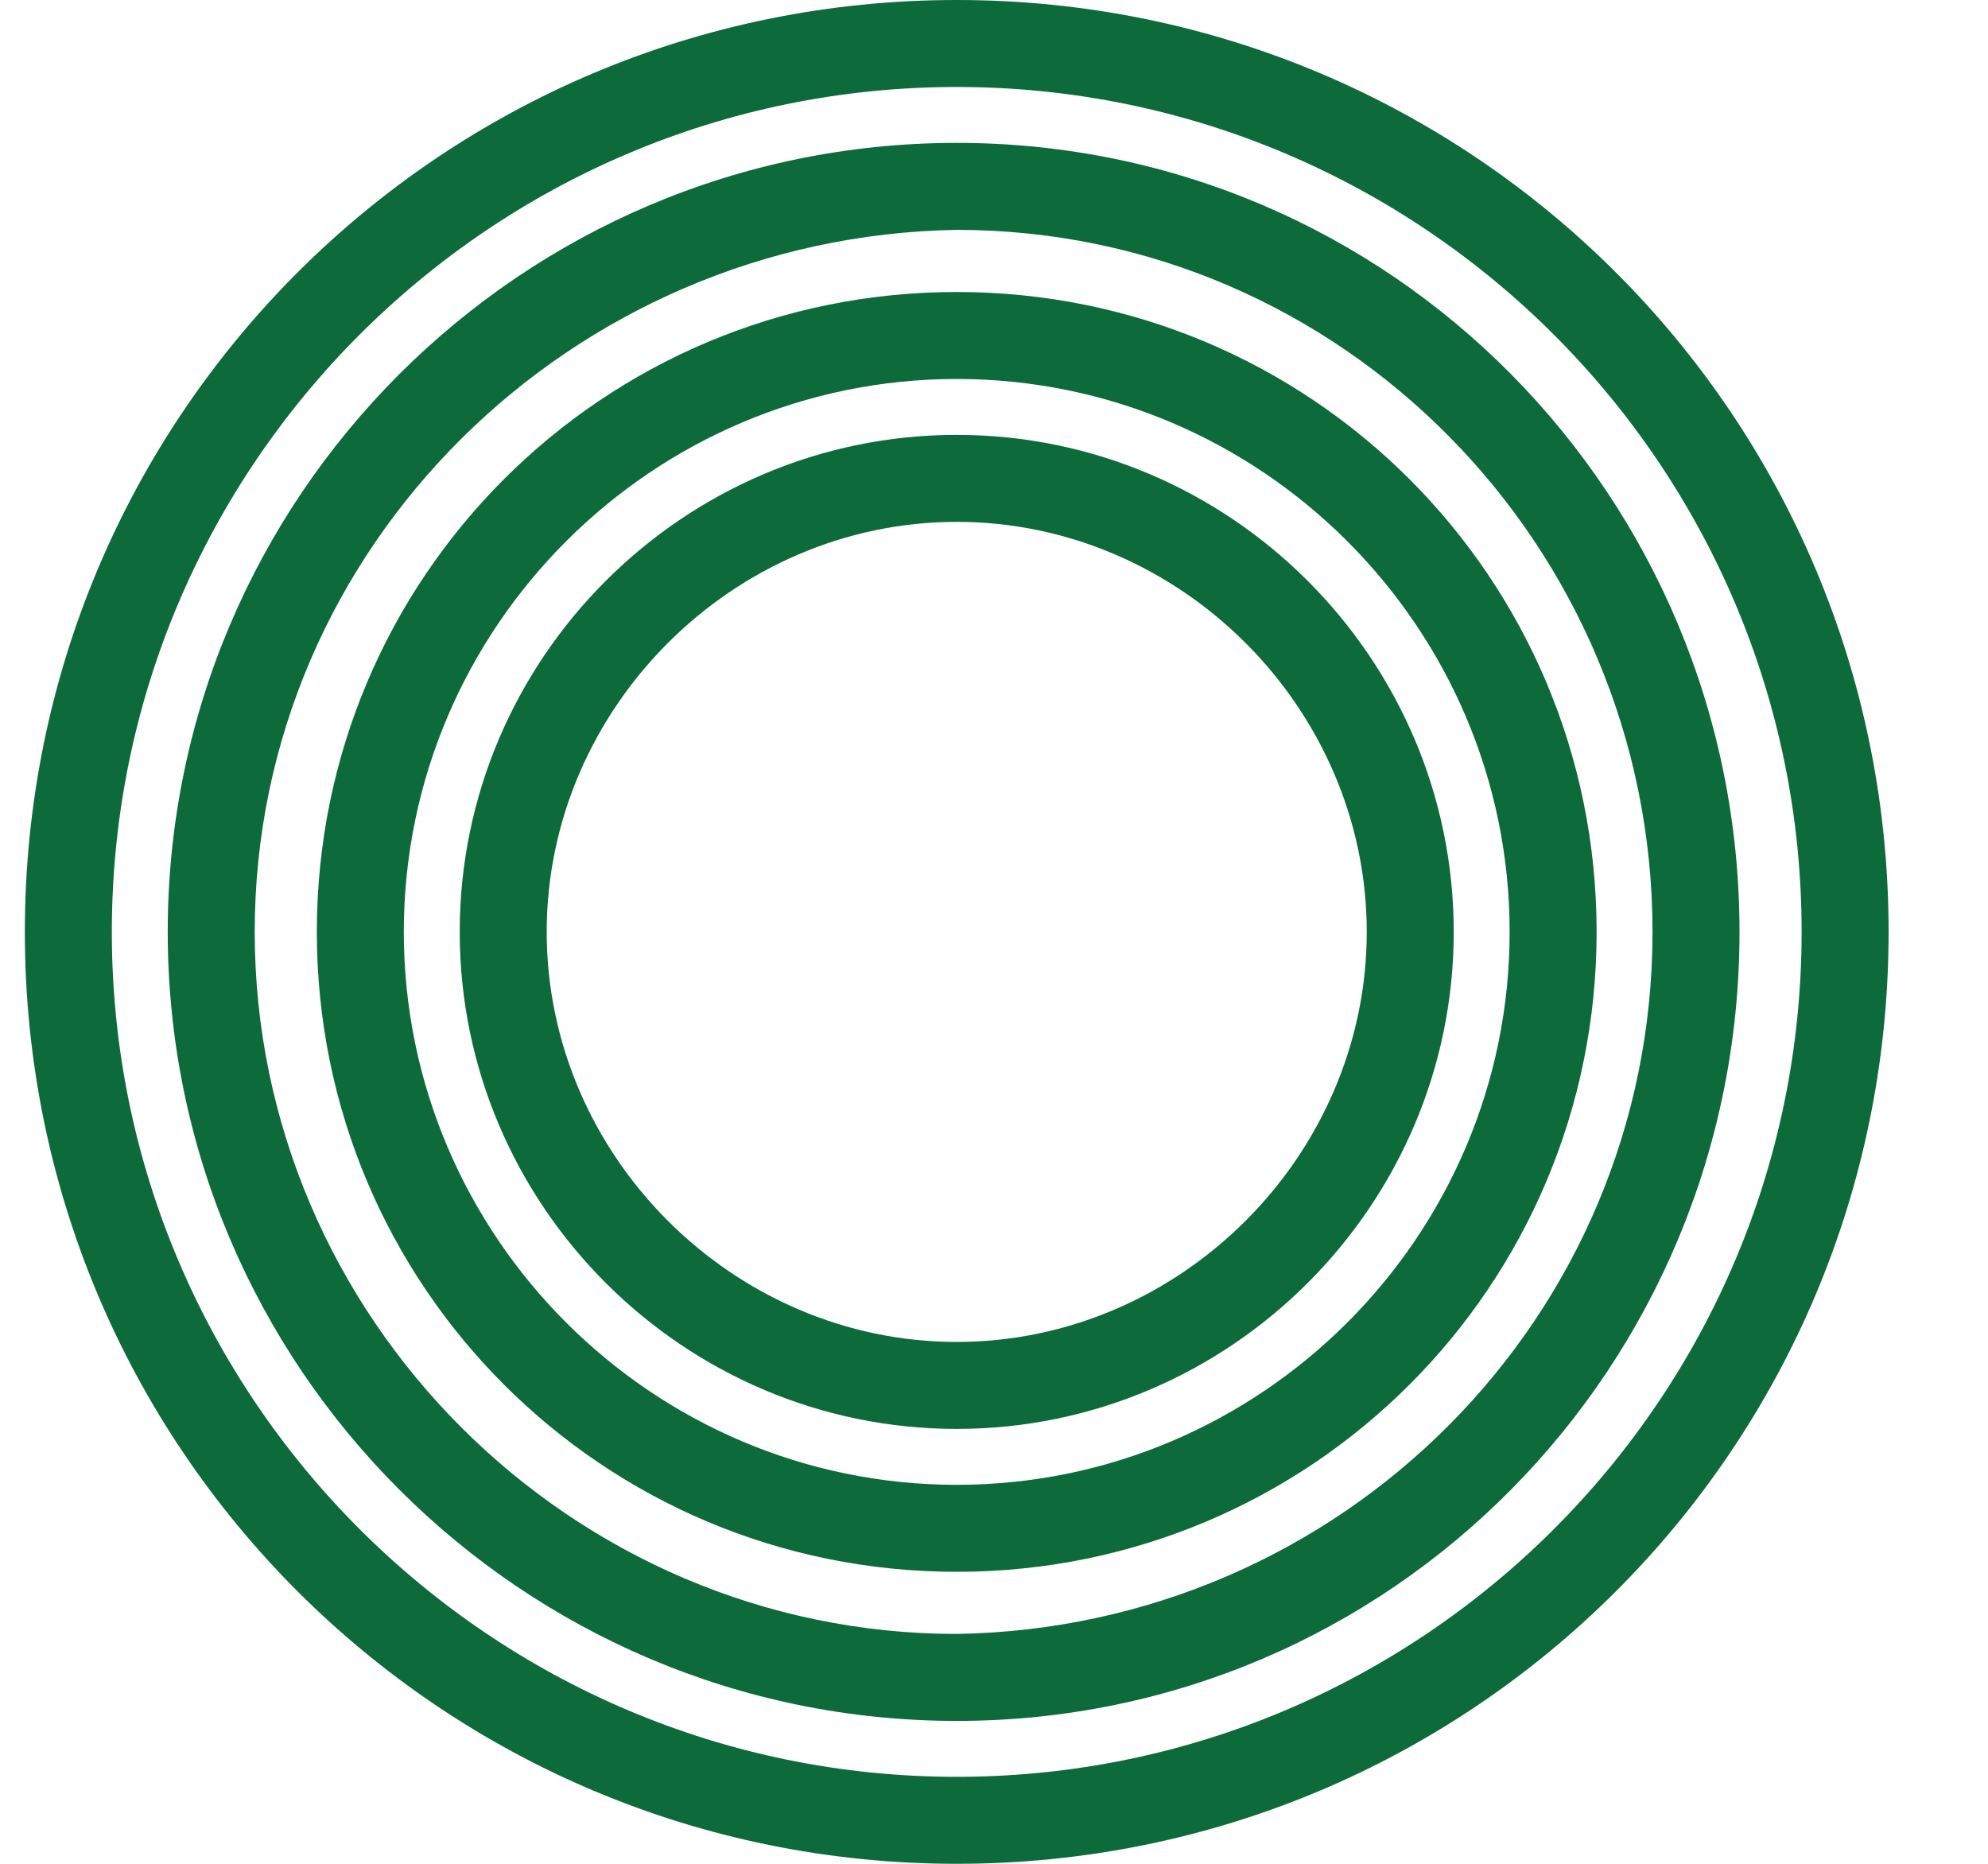 <?xml version="1.0" encoding="UTF-8"?>
<svg xmlns="http://www.w3.org/2000/svg" xmlns:xlink="http://www.w3.org/1999/xlink" xmlns:svgjs="http://svgjs.com/svgjs" version="1.1" width="32" height="30">
  <svg xmlns="http://www.w3.org/2000/svg" version="1.2" viewBox="0 0 32 30" width="32" height="30">
    <title>logo-svg</title>
    <style>
		.s0 { fill: #0d6a3b } 
	</style>
    <path id="SvgjsPath1030" fill-rule="evenodd" class="s0" d="m-1.5 2.3h-18.5v-1.4h18.5z"></path>
    <path id="SvgjsPath1029" fill-rule="evenodd" class="s0" d="m-1.5 4.7h-18.5v-1.4h18.5z"></path>
    <path id="SvgjsPath1028" fill-rule="evenodd" class="s0" d="m-1.5 7h-18.5v-1.4h18.5z"></path>
    <path id="SvgjsPath1027" fill-rule="evenodd" class="s0" d="m-15.1 29.1v-22.1h1.4v22.1z"></path>
    <path id="SvgjsPath1026" fill-rule="evenodd" class="s0" d="m-12.7 29.1v-22.1h1.4v22.1z"></path>
    <path id="SvgjsPath1025" fill-rule="evenodd" class="s0" d="m-10.4 29.1v-22.1h1.4v22.1z"></path>
    <path id="SvgjsPath1024" fill-rule="evenodd" class="s0" d="m-8 29.1v-22.1h1.4v22.1z"></path>
    <path id="SvgjsPath1023" fill-rule="evenodd" class="s0" d="m50.8 2.3h-18.5v-1.4h18.5z"></path>
    <path id="SvgjsPath1022" fill-rule="evenodd" class="s0" d="m50.8 4.7h-18.5v-1.4h18.5z"></path>
    <path id="SvgjsPath1021" fill-rule="evenodd" class="s0" d="m50.8 7h-18.5v-1.4h18.5z"></path>
    <path id="SvgjsPath1020" fill-rule="evenodd" class="s0" d="m37.2 29.1v-22.1h1.4v22.1z"></path>
    <path id="SvgjsPath1019" fill-rule="evenodd" class="s0" d="m39.5 29.1v-22.1h1.4v22.1z"></path>
    <path id="SvgjsPath1018" fill-rule="evenodd" class="s0" d="m41.9 29.1v-22.1h1.4v22.1z"></path>
    <path id="SvgjsPath1017" fill-rule="evenodd" class="s0" d="m44.2 29.1v-22.1h1.4v22.1z"></path>
    <path id="SvgjsPath1016" fill-rule="evenodd" class="s0" d="m74.5 2.3h-12.9v-1.4h12.9z"></path>
    <path id="SvgjsPath1015" fill-rule="evenodd" class="s0" d="m74.5 24.4h-12.9v-1.4h12.9z"></path>
    <path id="SvgjsPath1014" fill-rule="evenodd" class="s0" d="m68.6 13.4h-7v-1.4h7z"></path>
    <path id="SvgjsPath1013" fill-rule="evenodd" class="s0" d="m74.5 4.7h-12.9v-1.4h12.9z"></path>
    <path id="SvgjsPath1012" fill-rule="evenodd" class="s0" d="m74.5 26.7h-12.9v-1.4h12.9z"></path>
    <path id="SvgjsPath1011" fill-rule="evenodd" class="s0" d="m68.6 15.7h-7v-1.4h7z"></path>
    <path id="SvgjsPath1010" fill-rule="evenodd" class="s0" d="m74.5 7h-12.9v-1.4h12.9z"></path>
    <path id="SvgjsPath1009" fill-rule="evenodd" class="s0" d="m74.5 29.1h-12.9v-1.4h12.9z"></path>
    <path id="SvgjsPath1008" fill-rule="evenodd" class="s0" d="m68.6 18h-7v-1.4h7z"></path>
    <path id="SvgjsPath1007" fill-rule="evenodd" class="s0" d="m53.1 29.1v-28.2h1.4v28.2z"></path>
    <path id="SvgjsPath1006" fill-rule="evenodd" class="s0" d="m55.5 29.1v-28.2h1.4v28.2z"></path>
    <path id="SvgjsPath1005" fill-rule="evenodd" class="s0" d="m57.8 29.1v-28.2h1.4v28.2z"></path>
    <path id="SvgjsPath1004" fill-rule="evenodd" class="s0" d="m60.2 29.1v-28.2h1.4v28.2z"></path>
    <path id="SvgjsPath1003" fill-rule="evenodd" class="s0" d="m7.4 15c0-4.4 3.6-8 8-8 4.4 0 8 3.6 8 8 0 4.4-3.6 8-8 8-4.4 0-8-3.6-8-8zm8-6.6c-3.6 0-6.6 3-6.6 6.6 0 3.6 3 6.6 6.6 6.6 3.6 0 6.6-3 6.6-6.6 0-3.6-3-6.6-6.6-6.6z"></path>
    <path id="SvgjsPath1002" fill-rule="evenodd" class="s0" d="m5.1 15c0-5.7 4.6-10.3 10.3-10.3 5.7 0 10.3 4.6 10.3 10.3 0 5.7-4.6 10.3-10.3 10.3-5.7 0-10.3-4.6-10.3-10.3zm10.3-8.9c-4.9 0-8.9 4-8.9 8.9 0 4.9 4 8.9 8.9 8.9 4.9 0 8.9-4 8.9-8.9 0-4.9-4-8.9-8.9-8.9z"></path>
    <path id="SvgjsPath1001" fill-rule="evenodd" class="s0" d="m2.7 15c0-7 5.7-12.7 12.7-12.7 7 0 12.6 5.7 12.6 12.7 0 7-5.6 12.7-12.6 12.7-7 0-12.7-5.7-12.7-12.7zm12.7-11.3c-6.2 0.1-11.3 5.1-11.3 11.3 0 6.2 5.1 11.3 11.3 11.3 6.2-0.1 11.2-5.1 11.2-11.3 0-6.2-5-11.3-11.2-11.3z"></path>
    <path id="SvgjsPath1000" fill-rule="evenodd" class="s0" d="m0.4 15c0-8.3 6.7-15 15-15 8.3 0 15 6.7 15 15 0 8.3-6.7 15-15 15-8.3 0-15-6.7-15-15zm15-13.6c-7.5 0-13.6 6.1-13.6 13.6 0 7.5 6.1 13.6 13.6 13.6 7.5 0 13.6-6.1 13.6-13.6 0-7.5-6.1-13.6-13.6-13.6z"></path>
  </svg>
  <style>@media (prefers-color-scheme: light) { :root { filter: none; } }
</style>
</svg>
